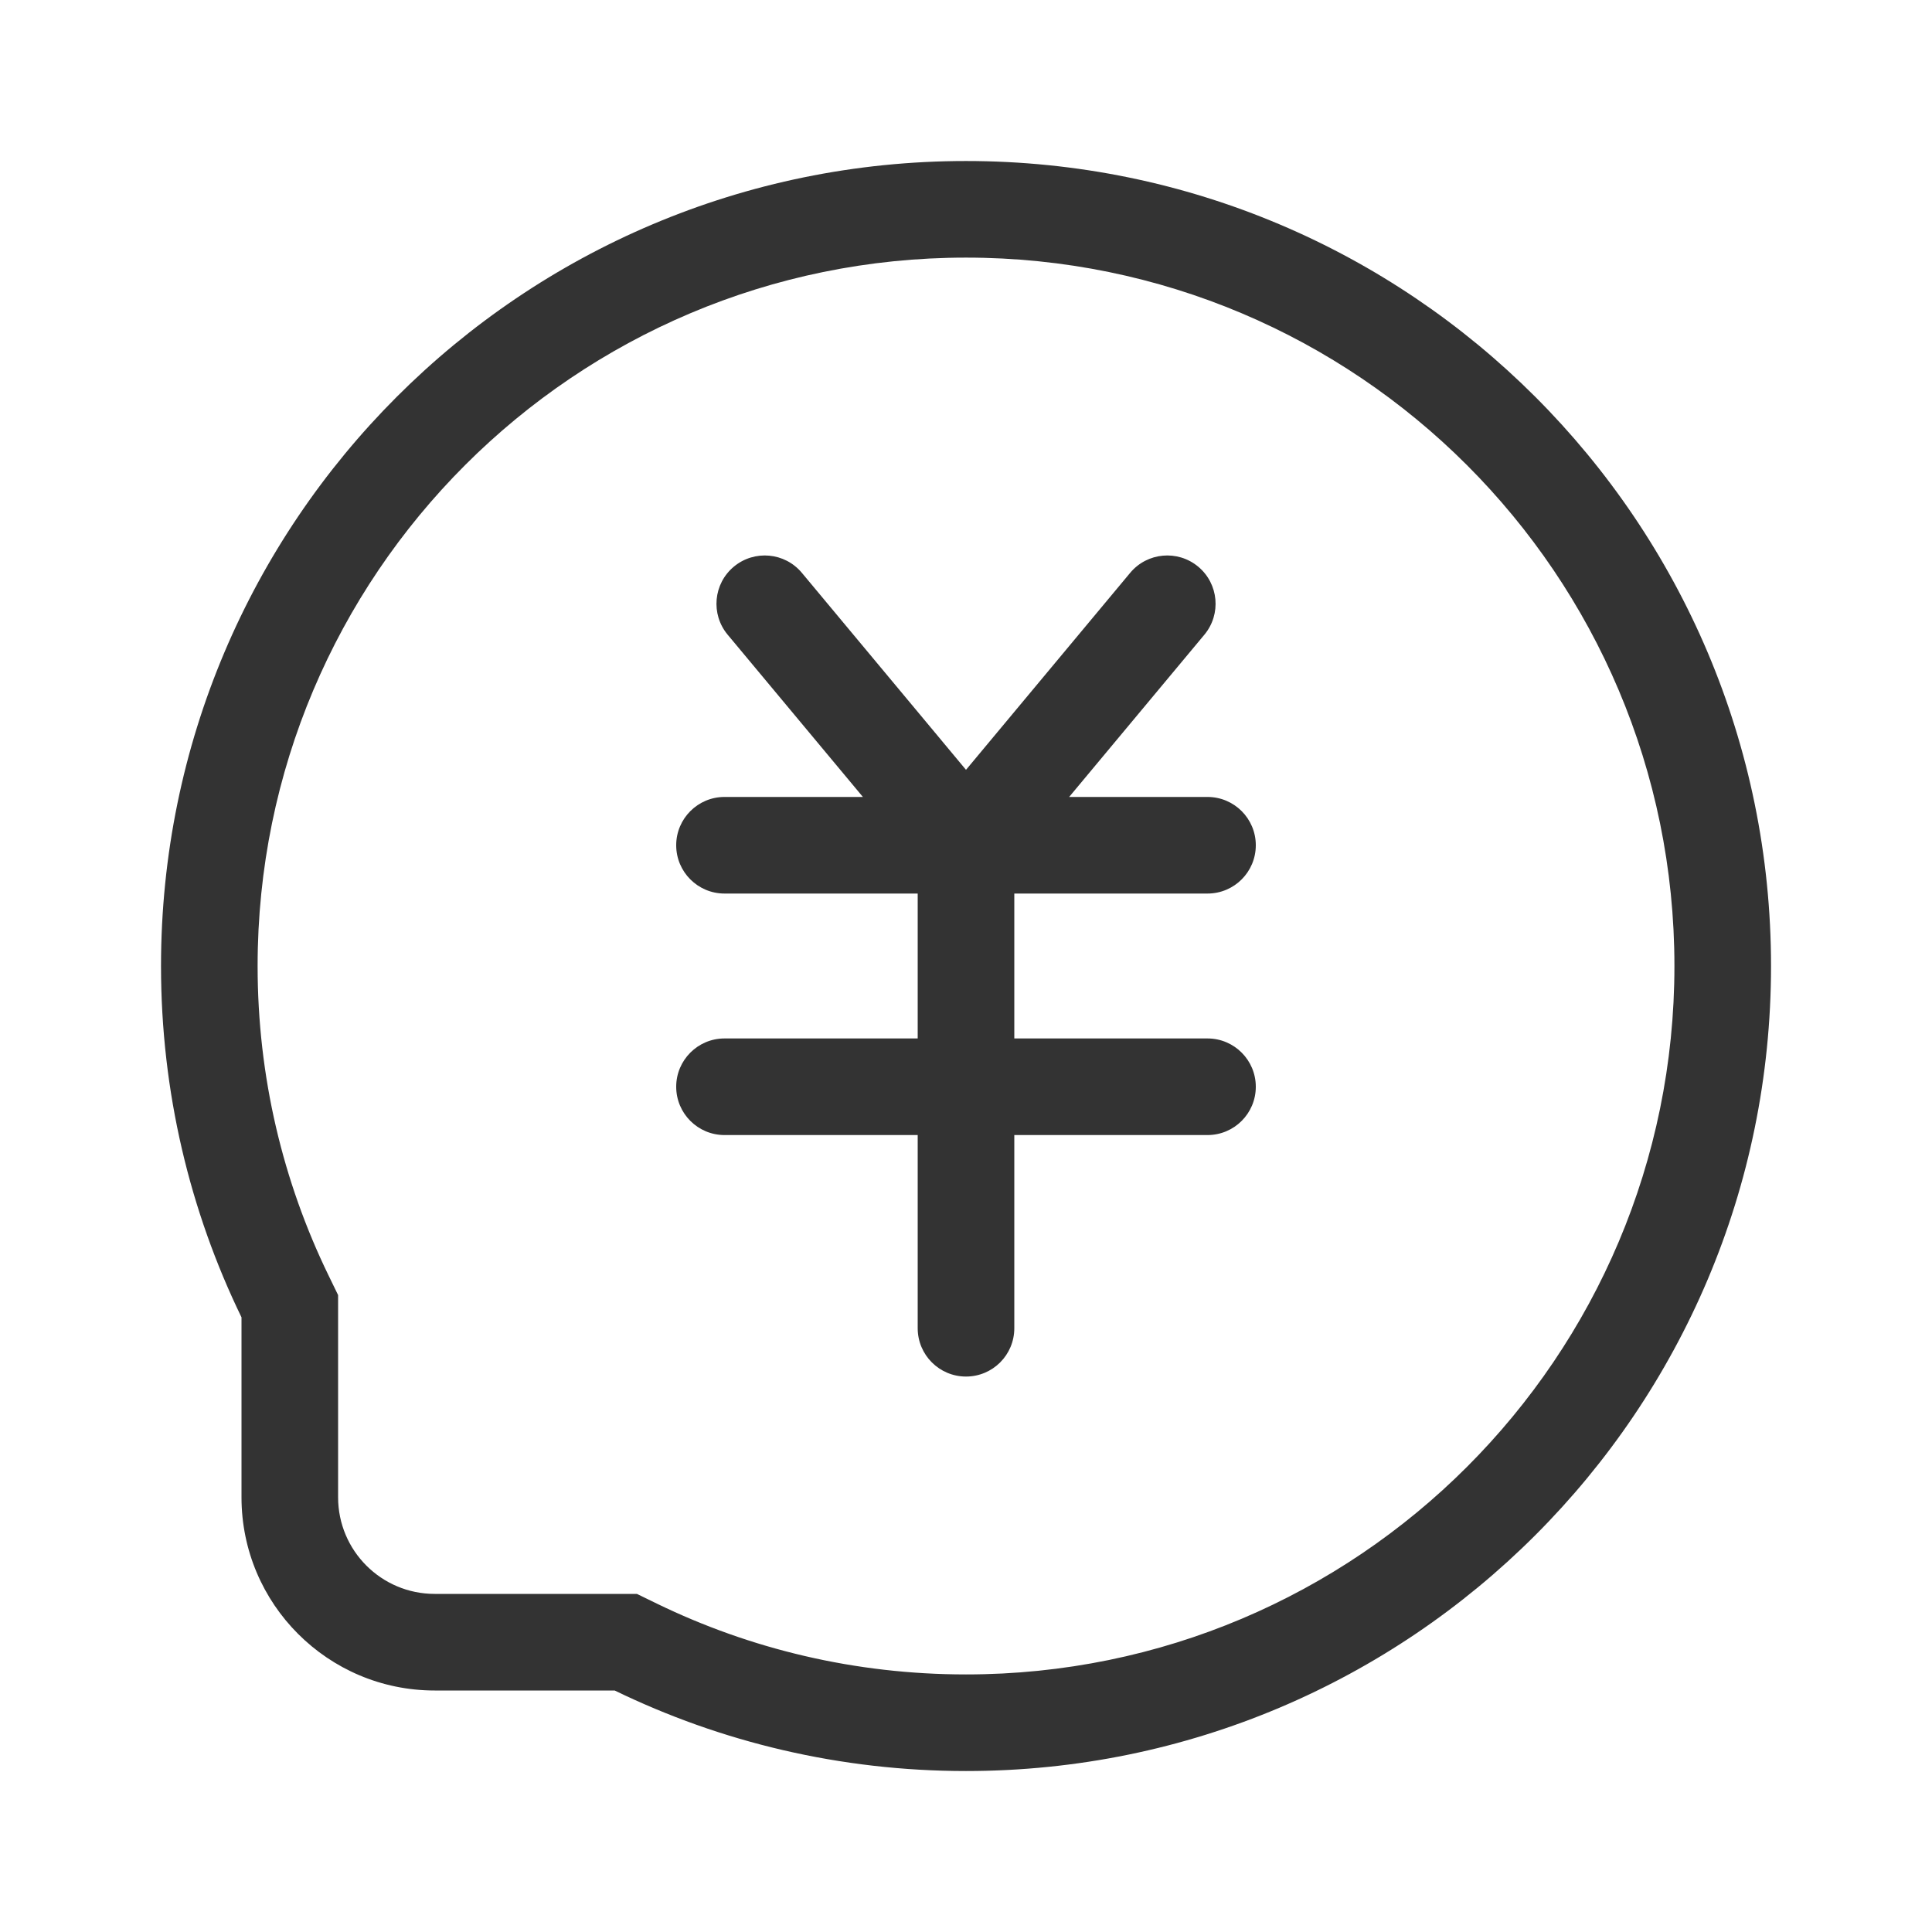 <svg width="44" height="44" viewBox="0 0 44 44" fill="none" xmlns="http://www.w3.org/2000/svg">
<path fill-rule="evenodd" clip-rule="evenodd" d="M7.7 29.495V34.1C7.7 35.315 8.685 36.3 9.9 36.3H14.505L14.961 36.522C17.085 37.554 19.472 38.134 22 38.134C30.91 38.134 38.134 30.91 38.134 22C38.134 13.09 30.91 5.867 22 5.867C13.09 5.867 5.867 13.09 5.867 22C5.867 24.529 6.447 26.915 7.479 29.04L7.7 29.495ZM40.334 22C40.334 32.126 32.126 40.334 22 40.334C19.132 40.334 16.417 39.675 13.999 38.5H9.9C7.47 38.5 5.5 36.53 5.5 34.1V30.001C4.326 27.584 3.667 24.869 3.667 22C3.667 11.875 11.875 3.667 22 3.667C32.126 3.667 40.334 11.875 40.334 22Z" fill="#333333"/>
<path fill-rule="evenodd" clip-rule="evenodd" d="M16.713 12.905C17.18 12.517 17.873 12.579 18.262 13.046L22 17.532L25.739 13.046C26.128 12.579 26.821 12.517 27.288 12.905C27.755 13.294 27.818 13.988 27.429 14.455L24.349 18.15H27.5C28.108 18.15 28.6 18.643 28.6 19.25C28.6 19.858 28.108 20.35 27.5 20.35H23.1V23.65H27.5C28.108 23.65 28.6 24.143 28.6 24.75C28.6 25.358 28.108 25.85 27.5 25.85H23.1V30.25C23.1 30.858 22.608 31.35 22 31.35C21.393 31.35 20.9 30.858 20.9 30.25V25.85H16.5C15.893 25.85 15.4 25.358 15.4 24.75C15.4 24.143 15.893 23.65 16.5 23.65H20.9V20.35H16.5C15.893 20.35 15.4 19.858 15.4 19.25C15.4 18.643 15.893 18.15 16.5 18.15H19.652L16.572 14.455C16.183 13.988 16.246 13.294 16.713 12.905Z" fill="#333333"/>
</svg>
